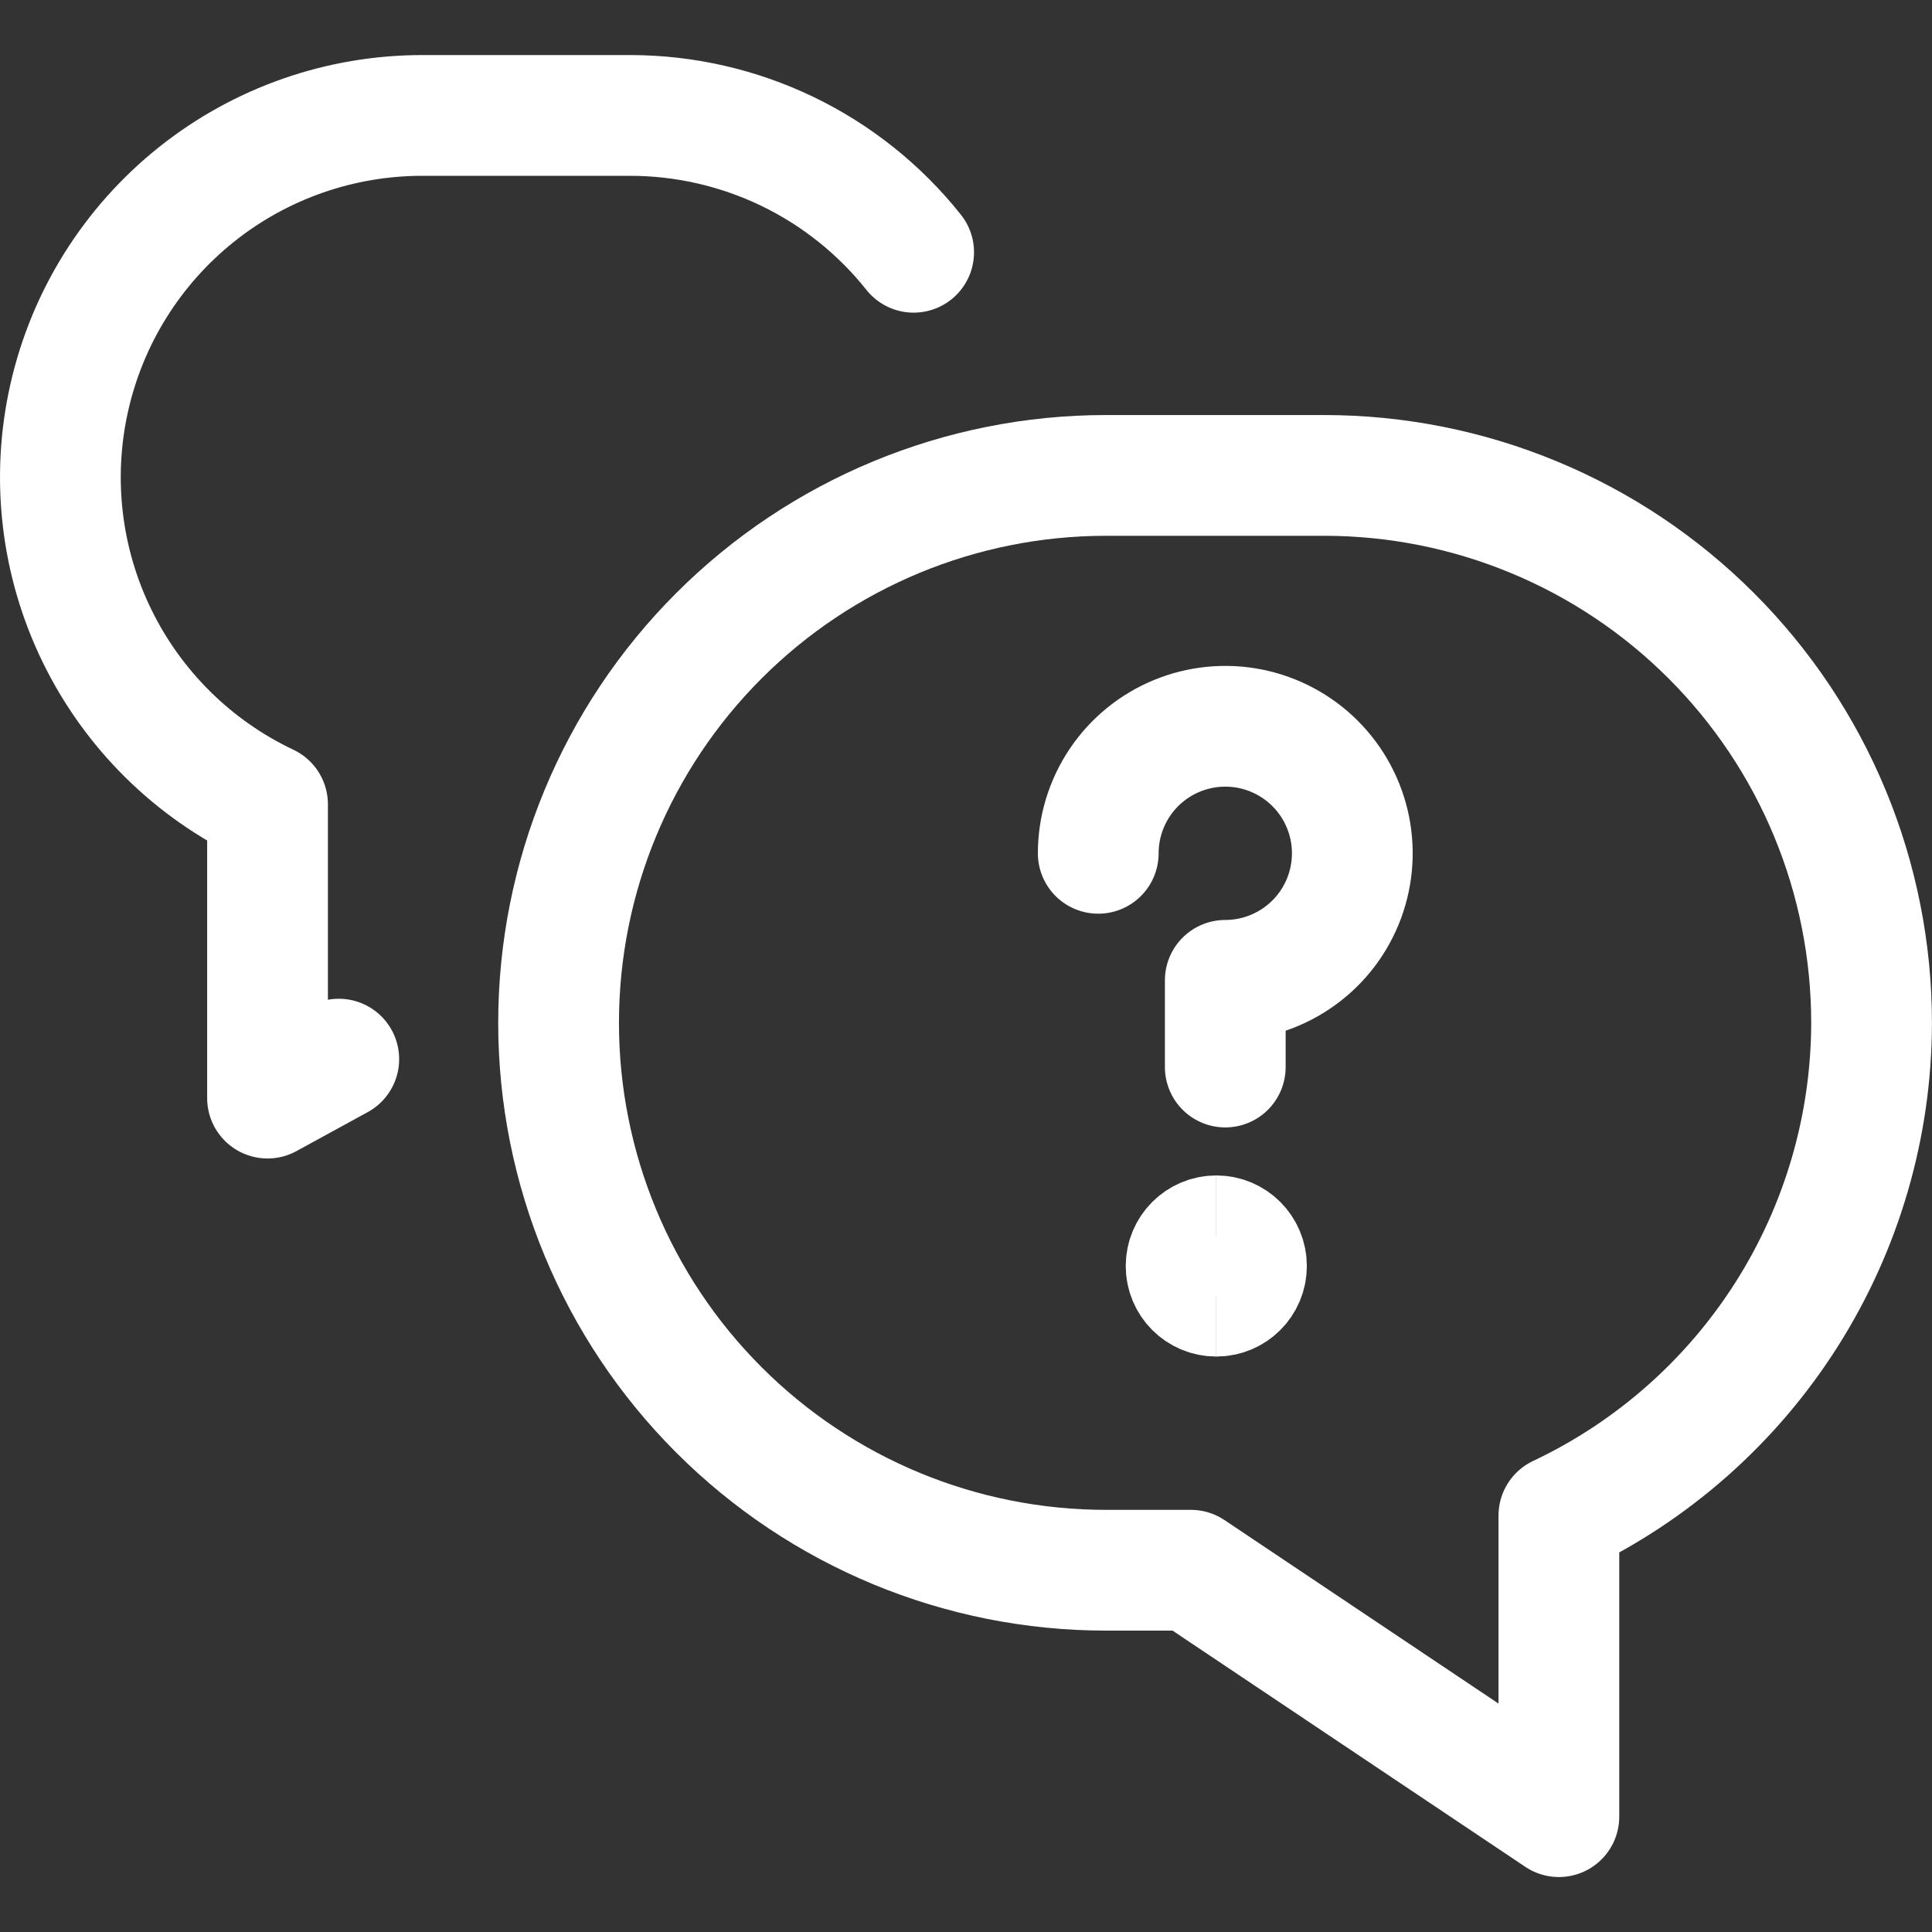 <svg width="40" height="40" viewBox="0 0 40 40" fill="none" xmlns="http://www.w3.org/2000/svg">
<rect x="0" y="0" width="40" height="40" fill="#333333" stroke="none"/>
<path d="M38.749 21.177C38.749 19.688 38.456 18.215 37.887 16.84C37.317 15.464 36.483 14.215 35.43 13.163C34.378 12.11 33.128 11.275 31.753 10.706C30.378 10.136 28.904 9.843 27.416 9.843H22.898C19.892 9.843 17.009 11.037 14.884 13.163C12.758 15.288 11.565 18.171 11.565 21.177C11.565 24.182 12.758 27.065 14.884 29.19C17.009 31.316 19.892 32.51 22.898 32.51H24.656L32.275 37.612V31.378C34.208 30.464 35.843 29.021 36.989 27.215C38.135 25.409 38.746 23.315 38.749 21.177Z" stroke="white" stroke-width="2.5" stroke-linecap="round" stroke-linejoin="round"/>
<path d="M7.014 21.928L5.539 22.735V16.652C4 15.924 2.754 14.694 2.008 13.163C1.261 11.633 1.059 9.893 1.434 8.232C1.808 6.571 2.738 5.087 4.069 4.025C5.4 2.963 7.053 2.387 8.756 2.39H13.044C14.173 2.39 15.287 2.645 16.304 3.135C17.321 3.626 18.214 4.34 18.916 5.223" stroke="white" stroke-width="2.5" stroke-linecap="round" stroke-linejoin="round"/>
<path d="M22.738 17.667C22.738 17.146 22.893 16.638 23.181 16.206C23.47 15.773 23.881 15.436 24.362 15.237C24.842 15.038 25.371 14.986 25.881 15.087C26.392 15.189 26.86 15.439 27.228 15.807C27.596 16.175 27.846 16.643 27.948 17.154C28.049 17.664 27.997 18.192 27.798 18.673C27.599 19.154 27.262 19.564 26.829 19.853C26.397 20.142 25.888 20.297 25.368 20.297V22.092" stroke="white" stroke-width="2.5" stroke-linecap="round" stroke-linejoin="round"/>
<path d="M25.182 26.836C24.837 26.836 24.557 26.557 24.557 26.211C24.557 25.866 24.837 25.586 25.182 25.586" stroke="white" stroke-width="2.5"/>
<path d="M25.182 26.836C25.527 26.836 25.807 26.557 25.807 26.211C25.807 25.866 25.527 25.586 25.182 25.586" stroke="white" stroke-width="2.5"/>
</svg>
